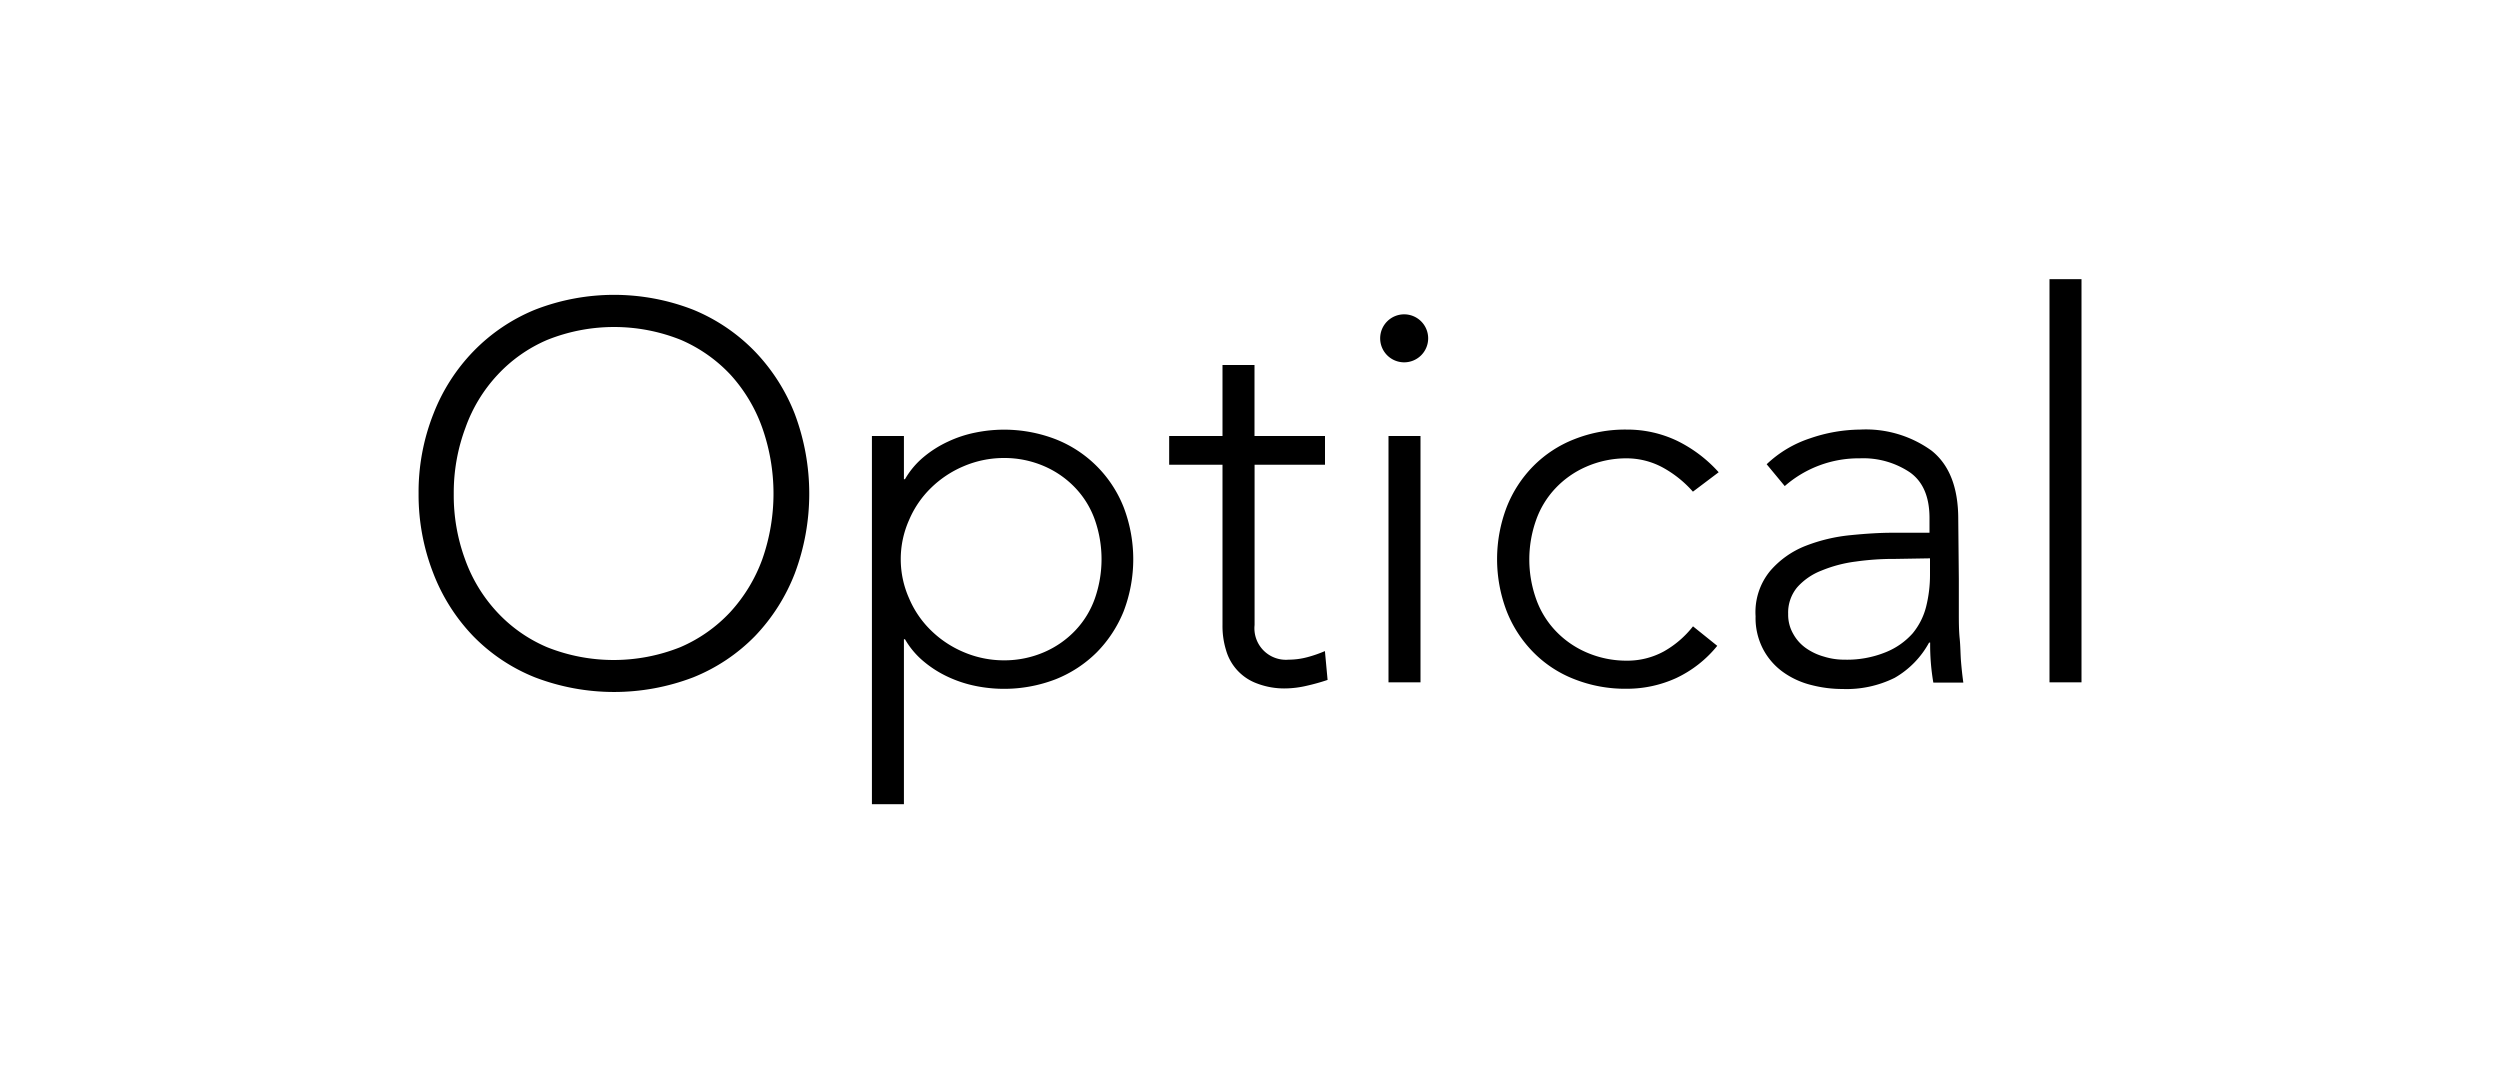 <svg xmlns="http://www.w3.org/2000/svg" width="300" height="130" viewBox="0 0 300 130"><defs><style>.cls-1{fill:none;}</style></defs><title>Optical</title><g id="Layer_2" data-name="Layer 2"><g id="Layer_1-2" data-name="Layer 1"><g id="Layer_2-2" data-name="Layer 2"><g id="Layer_1-2-2" data-name="Layer 1-2"><path d="M50.23,59.23A25.51,25.51,0,0,1,52,49.69a22.41,22.41,0,0,1,4.8-7.52,21.78,21.78,0,0,1,7.39-5,26.13,26.13,0,0,1,19,0,21.88,21.88,0,0,1,7.39,5,22.73,22.73,0,0,1,4.8,7.52,27.25,27.25,0,0,1,0,19.11,22.7,22.7,0,0,1-4.8,7.55,21.64,21.64,0,0,1-7.39,4.93,26.55,26.55,0,0,1-19,0,21.45,21.45,0,0,1-7.39-4.93A22.54,22.54,0,0,1,52,68.8,25.86,25.86,0,0,1,50.23,59.23Zm4.22,0A22.24,22.24,0,0,0,55.8,67.1a18.41,18.41,0,0,0,3.84,6.34,17.53,17.53,0,0,0,6,4.22,21.55,21.55,0,0,0,16,0,17.76,17.76,0,0,0,6-4.22,19,19,0,0,0,3.84-6.34,23.78,23.78,0,0,0,0-15.74A18.82,18.82,0,0,0,87.69,45a17.76,17.76,0,0,0-6-4.22,21.55,21.55,0,0,0-16,0,17.53,17.53,0,0,0-6,4.22,18.26,18.26,0,0,0-3.84,6.34A22.24,22.24,0,0,0,54.45,59.23Z"/><path d="M104.63,52.32h3.84V57.5h.13a9.86,9.86,0,0,1,2.24-2.66A13.17,13.17,0,0,1,113.75,53a14.2,14.2,0,0,1,3.3-1.09,17.18,17.18,0,0,1,9.63.8,14.46,14.46,0,0,1,8.16,8.16,17.5,17.5,0,0,1,0,12.48,15,15,0,0,1-3.23,4.93,14.69,14.69,0,0,1-4.93,3.23,17.18,17.18,0,0,1-9.63.8,14.69,14.69,0,0,1-3.3-1.09,13.17,13.17,0,0,1-2.91-1.85,9.86,9.86,0,0,1-2.24-2.66h-.13V96.5h-3.84Zm3.46,14.78a11.53,11.53,0,0,0,1,4.7,11.76,11.76,0,0,0,2.62,3.84,12.57,12.57,0,0,0,3.9,2.6,12.3,12.3,0,0,0,4.87,1,12,12,0,0,0,4.86-1,11.32,11.32,0,0,0,3.71-2.6,10.77,10.77,0,0,0,2.34-3.84,14.29,14.29,0,0,0,0-9.4,10.77,10.77,0,0,0-2.34-3.84,11.32,11.32,0,0,0-3.71-2.6,12,12,0,0,0-4.86-1,12.3,12.3,0,0,0-4.87,1,12.57,12.57,0,0,0-3.9,2.6,11.76,11.76,0,0,0-2.62,3.84A11.53,11.53,0,0,0,108.09,67.1Z"/><path d="M159,55.77h-8.45V75a3.78,3.78,0,0,0,4.09,4.16,8.77,8.77,0,0,0,2.21-.29,15,15,0,0,0,2.14-.74l.32,3.46a24.42,24.42,0,0,1-2.5.7,11.72,11.72,0,0,1-2.49.32,9.17,9.17,0,0,1-3.52-.61,6,6,0,0,1-3.68-4,9.8,9.8,0,0,1-.42-3V55.77h-6.4V52.32h6.4V43.8h3.84v8.52H159Z"/><path d="M165.62,40.6a2.88,2.88,0,1,1,2.88,2.88A2.88,2.88,0,0,1,165.62,40.6Zm1,11.72h3.84V81.88h-3.84Z"/><path d="M206.07,77.5a14,14,0,0,1-4.93,3.87,14.23,14.23,0,0,1-5.91,1.28,16.57,16.57,0,0,1-6.31-1.15A14,14,0,0,1,184,78.27a14.61,14.61,0,0,1-3.2-4.93,17.5,17.5,0,0,1,0-12.48,14.61,14.61,0,0,1,3.2-4.93,14.21,14.21,0,0,1,4.93-3.23,16.57,16.57,0,0,1,6.31-1.15,13.87,13.87,0,0,1,6,1.34,16.36,16.36,0,0,1,5,3.78L203.15,59a13.46,13.46,0,0,0-3.64-2.91A9.13,9.13,0,0,0,195.23,55a12,12,0,0,0-4.87,1,11.22,11.22,0,0,0-3.71,2.6,10.74,10.74,0,0,0-2.33,3.84,14.16,14.16,0,0,0,0,9.4,10.74,10.74,0,0,0,2.33,3.84,11.22,11.22,0,0,0,3.71,2.6,12,12,0,0,0,4.87,1,9.13,9.13,0,0,0,4.45-1.12,11.78,11.78,0,0,0,3.48-3Z"/><path d="M235.06,69.5v3.9c0,1.15,0,2.22.1,3.2s.09,1.9.16,2.75.16,1.71.28,2.56H232a26.64,26.64,0,0,1-.38-4.8h-.13a10.83,10.83,0,0,1-4.13,4.23,13,13,0,0,1-6.24,1.34,14.93,14.93,0,0,1-3.77-.48A9.9,9.9,0,0,1,214,80.67a7.94,7.94,0,0,1-2.4-2.72,8.07,8.07,0,0,1-.93-4,7.77,7.77,0,0,1,1.76-5.45,10.82,10.82,0,0,1,4.25-3,20.21,20.21,0,0,1,5.38-1.28c1.9-.19,3.57-.29,5-.29h4.48V62.17q0-3.84-2.37-5.5a10.05,10.05,0,0,0-6-1.67,13.46,13.46,0,0,0-9,3.33L212,55.71a13.77,13.77,0,0,1,5.21-3.11,18.84,18.84,0,0,1,6-1.05,13.46,13.46,0,0,1,8.58,2.53q3.19,2.54,3.2,8.16Zm-7.68-2.43a32.23,32.23,0,0,0-4.71.32,16,16,0,0,0-4.09,1.08,7.52,7.52,0,0,0-2.91,2,4.74,4.74,0,0,0-1.09,3.2,4.59,4.59,0,0,0,.61,2.4,5.08,5.08,0,0,0,1.56,1.73,7,7,0,0,0,2.15,1,8.07,8.07,0,0,0,2.4.36,12.35,12.35,0,0,0,5-.9A8.6,8.6,0,0,0,229.52,76a8.15,8.15,0,0,0,1.63-3.26A15.71,15.71,0,0,0,231.6,69V67Z"/><path d="M245.94,33.5h3.84V81.88h-3.84Z"/></g></g><rect class="cls-1" width="300" height="130"/><rect class="cls-1" width="300" height="130"/></g></g></svg>